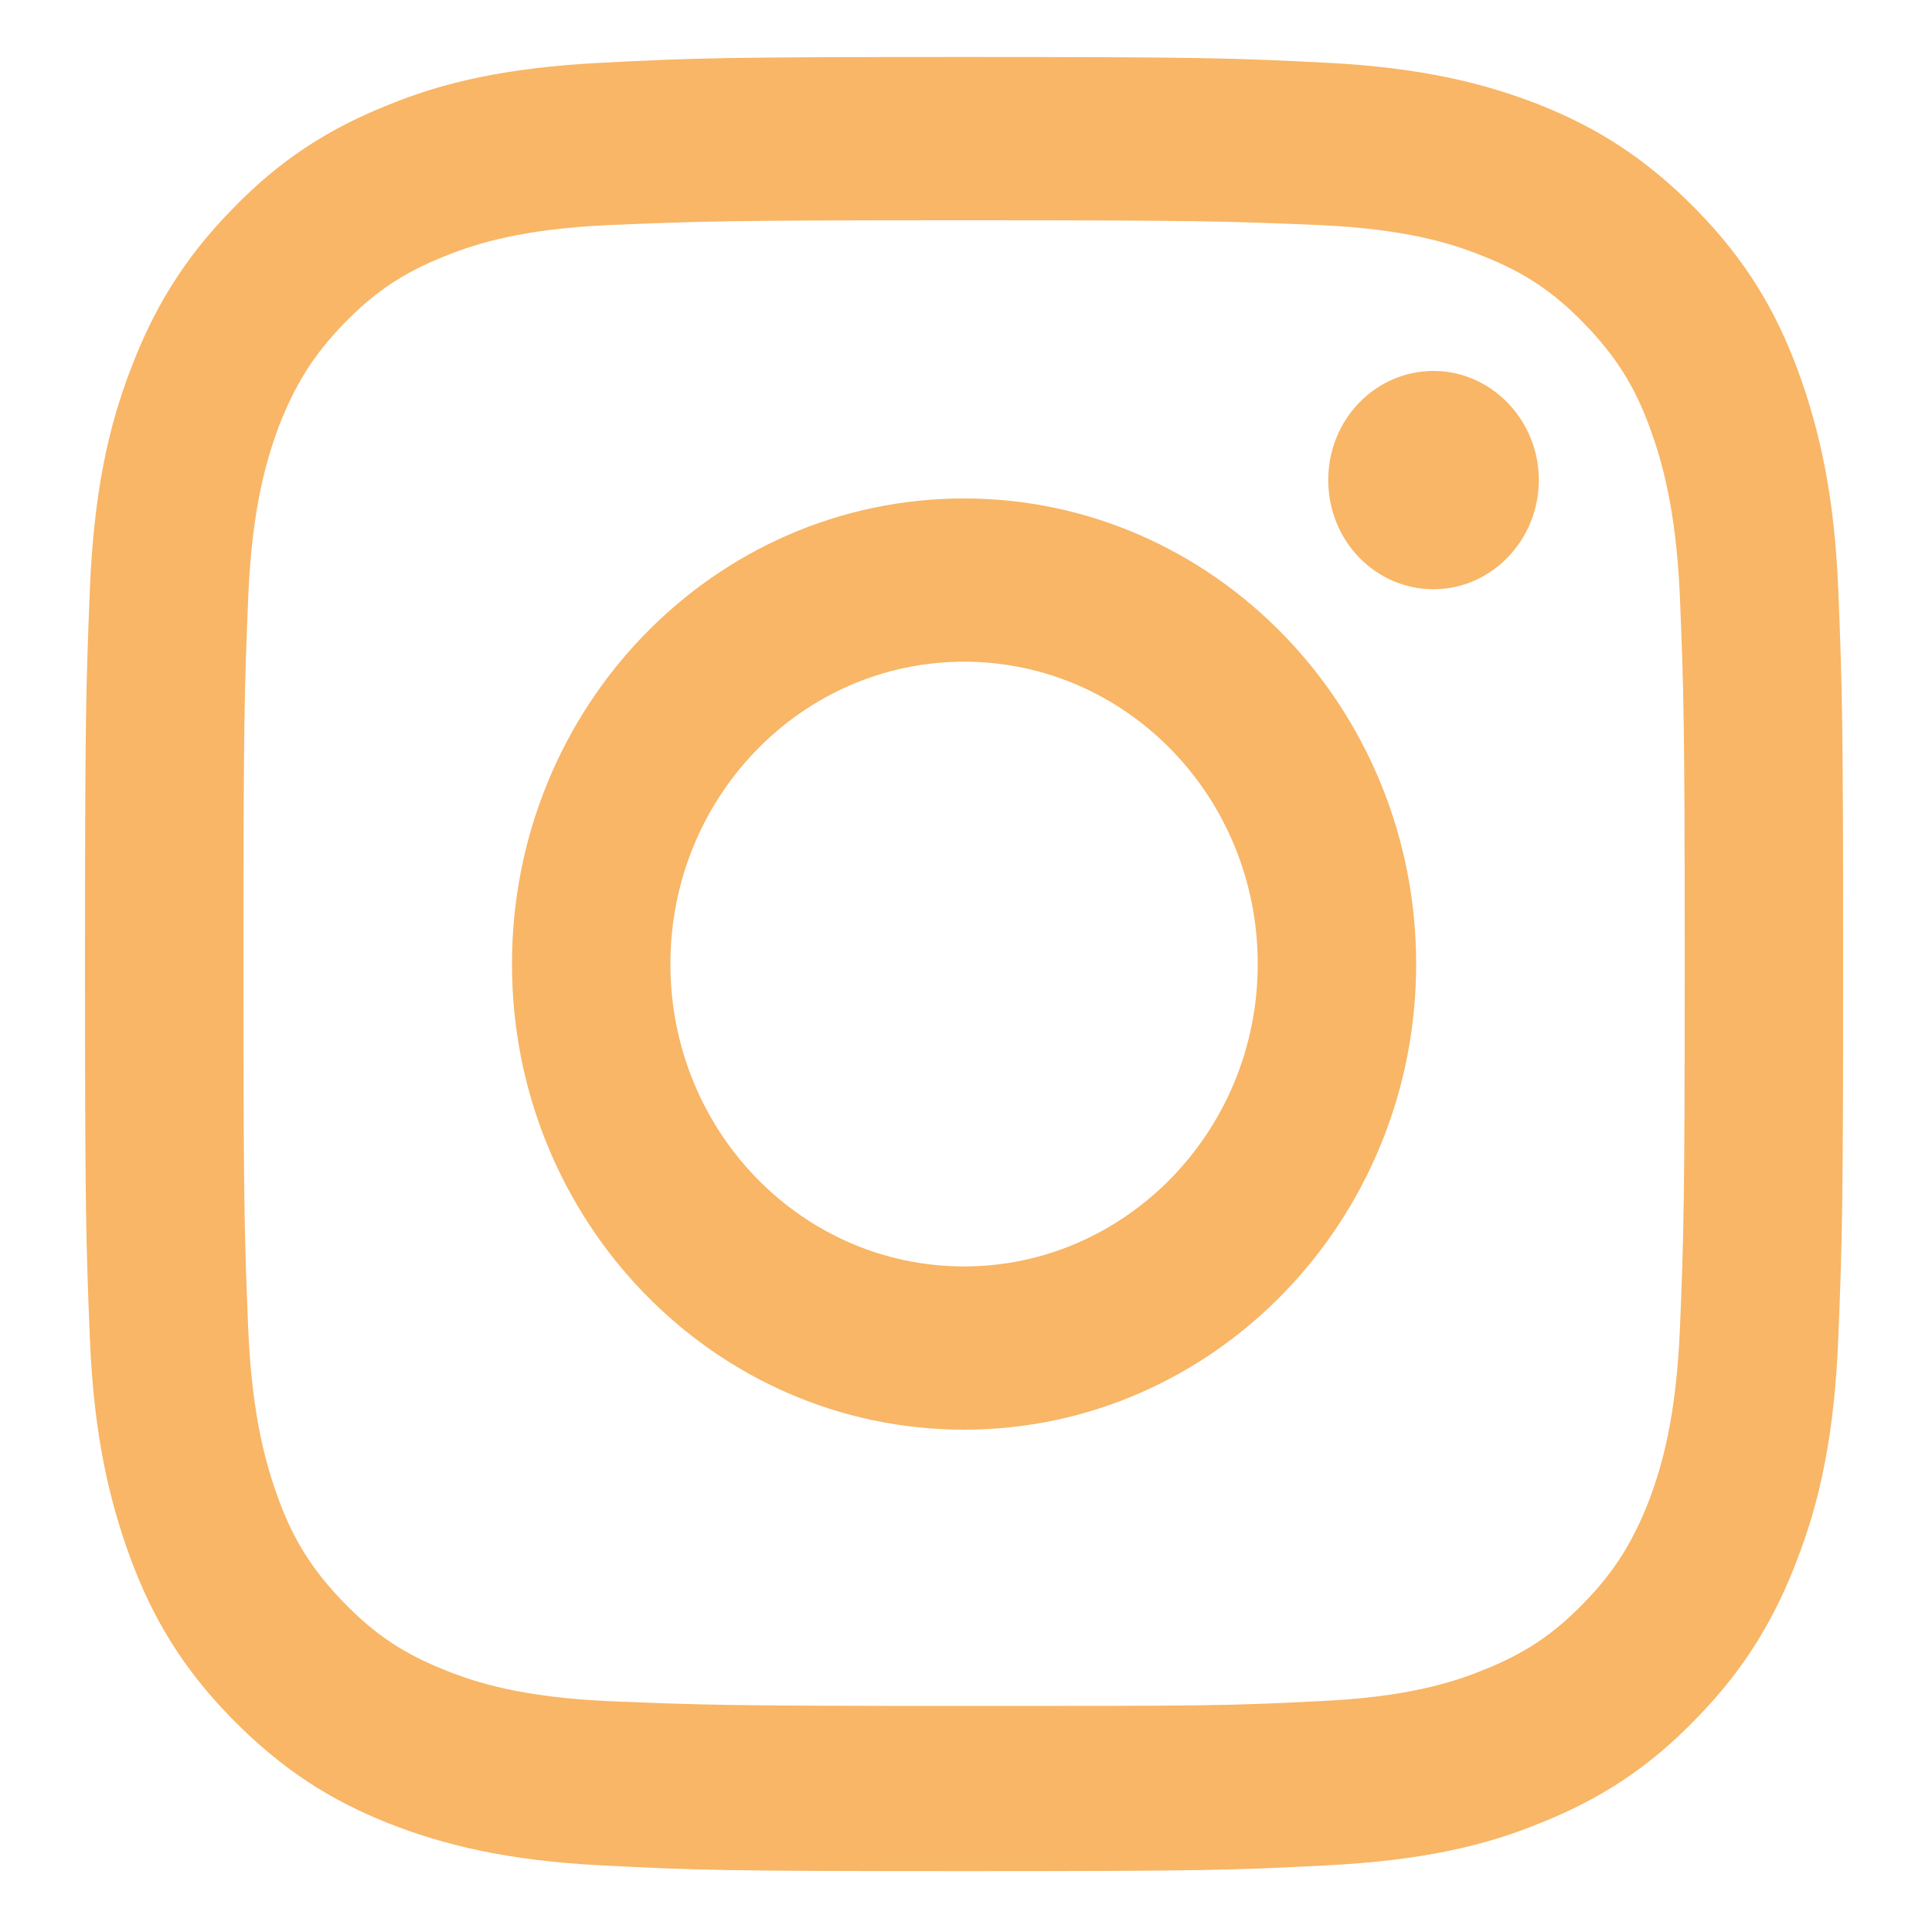 <?xml version="1.0" encoding="utf-8"?>
<!-- Generator: Adobe Illustrator 27.0.0, SVG Export Plug-In . SVG Version: 6.00 Build 0)  -->
<svg version="1.1" id="Calque_1" xmlns="http://www.w3.org/2000/svg" xmlns:xlink="http://www.w3.org/1999/xlink" x="0px" y="0px"
	 viewBox="0 0 200 200" style="enable-background:new 0 0 200 200;" xml:space="preserve">
<style type="text/css">
	.st0{fill:#F8B666;}
</style>
<g>
	<path class="st0" d="M99.8,22.8c24.3,0,27.2,0.1,36.8,0.5c8.9,0.4,13.7,1.9,16.9,3.2c4.3,1.7,7.3,3.7,10.5,7
		c3.2,3.3,5.2,6.4,6.8,10.8c1.2,3.3,2.7,8.3,3.1,17.4c0.4,9.9,0.5,12.9,0.5,38s-0.1,28.1-0.5,38c-0.4,9.2-1.9,14.1-3.1,17.4
		c-1.7,4.4-3.6,7.5-6.8,10.8c-3.2,3.3-6.2,5.3-10.5,7c-3.2,1.3-8,2.8-16.9,3.2c-9.6,0.5-12.5,0.5-36.8,0.5s-27.2-0.1-36.8-0.5
		c-8.9-0.4-13.7-1.9-16.9-3.2c-4.3-1.7-7.3-3.7-10.5-7c-3.2-3.3-5.2-6.4-6.8-10.8c-1.2-3.3-2.7-8.3-3.1-17.4
		c-0.4-9.9-0.5-12.9-0.5-38s0.1-28.1,0.5-38c0.4-9.2,1.9-14.1,3.1-17.4c1.7-4.4,3.6-7.5,6.8-10.8s6.2-5.3,10.5-7
		c3.2-1.3,8-2.8,16.9-3.2C72.6,22.9,75.4,22.8,99.8,22.8 M99.8,5.9C75,5.9,71.9,6,62.2,6.5c-9.7,0.5-16.3,2-22.1,4.4
		c-6,2.4-11.1,5.6-16.1,10.8c-5.1,5.2-8.2,10.5-10.5,16.6c-2.3,6-3.8,12.8-4.2,22.8c-0.4,10-0.5,13.2-0.5,38.7s0.1,28.7,0.5,38.7
		c0.4,10,2,16.8,4.2,22.8c2.3,6.2,5.4,11.4,10.5,16.6c5.1,5.2,10.1,8.4,16.1,10.8c5.8,2.3,12.4,3.9,22.1,4.4
		c9.7,0.5,12.8,0.6,37.6,0.6s27.8-0.1,37.6-0.6c9.7-0.5,16.3-2,22.1-4.4c6-2.4,11.1-5.6,16.1-10.8c5.1-5.2,8.2-10.5,10.5-16.6
		c2.3-6,3.8-12.8,4.2-22.8c0.4-10,0.5-13.2,0.5-38.7s-0.1-28.7-0.5-38.7c-0.4-10-2-16.8-4.2-22.8c-2.3-6.2-5.4-11.4-10.5-16.6
		c-5.1-5.2-10.1-8.4-16.1-10.8c-5.8-2.3-12.4-3.9-22.1-4.4C127.6,6,124.5,5.9,99.8,5.9z M99.8,51.6C73.9,51.6,53,73.2,53,99.8
		s20.9,48.2,46.8,48.2c25.8,0,46.8-21.6,46.8-48.2S125.6,51.6,99.8,51.6z M99.8,131.1c-16.8,0-30.4-14-30.4-31.3S83,68.5,99.8,68.5
		c16.8,0,30.4,14,30.4,31.3S116.5,131.1,99.8,131.1z M159.3,49.7c0,6.2-4.9,11.3-10.9,11.3c-6,0-10.9-5-10.9-11.3
		s4.9-11.3,10.9-11.3C154.4,38.4,159.3,43.5,159.3,49.7z"/>
</g>
</svg>
